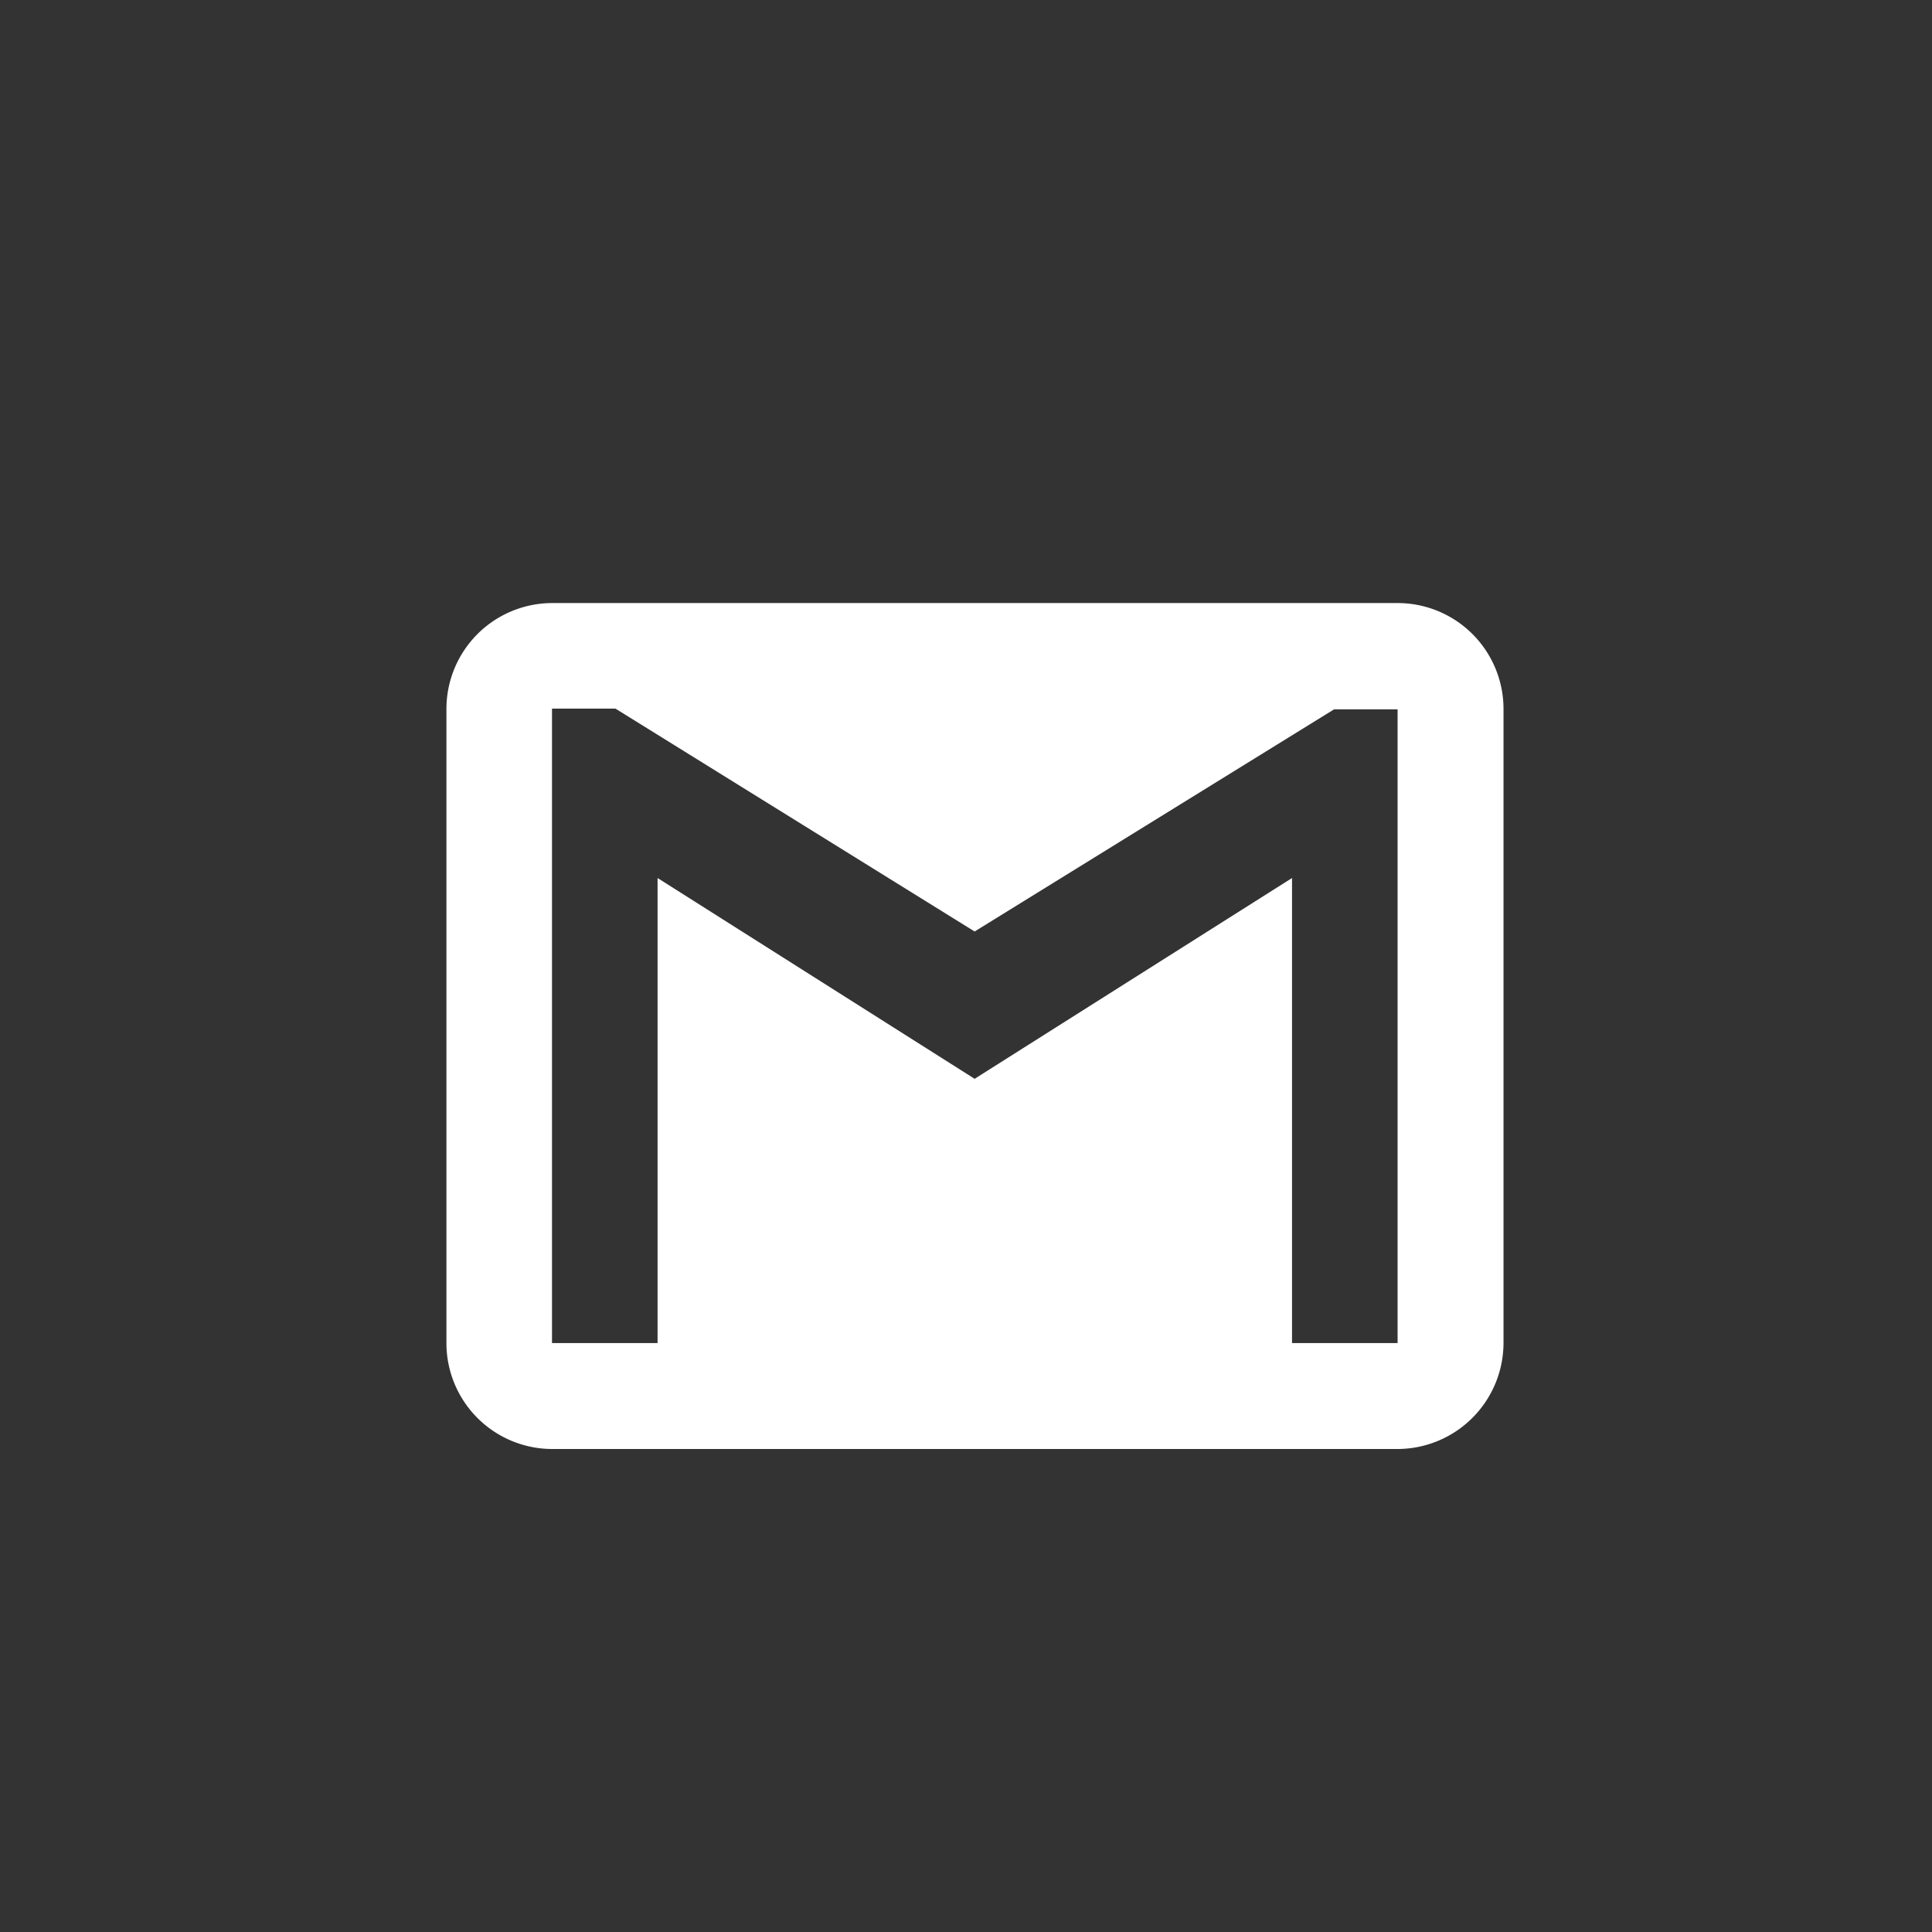 <svg xmlns="http://www.w3.org/2000/svg" viewBox="0 0 56 56"><rect x="0" y="0" width="56" height="56" fill="#333333" stroke="none"/><defs><style>.cls-1{fill:none;}.cls-2{fill:#fff;}</style></defs><title>资源 6@1x</title><g id="图层_2" data-name="图层 2"><g id="图层_1-2" data-name="图层 1"><rect class="cls-1" width="56" height="56"/><path class="cls-2" d="M40.51,17.48H16a3.07,3.07,0,0,0-3.06,3.06V38.93A3.07,3.07,0,0,0,16,42H40.51a3.08,3.08,0,0,0,3.07-3.07V20.54a3.07,3.07,0,0,0-3.07-3.06Zm0,21.45H37.45V25.45l-9.2,5.82-9.19-5.82V38.93H16V20.54h1.84L28.25,27l10.42-6.44h1.84Z"/></g></g></svg>